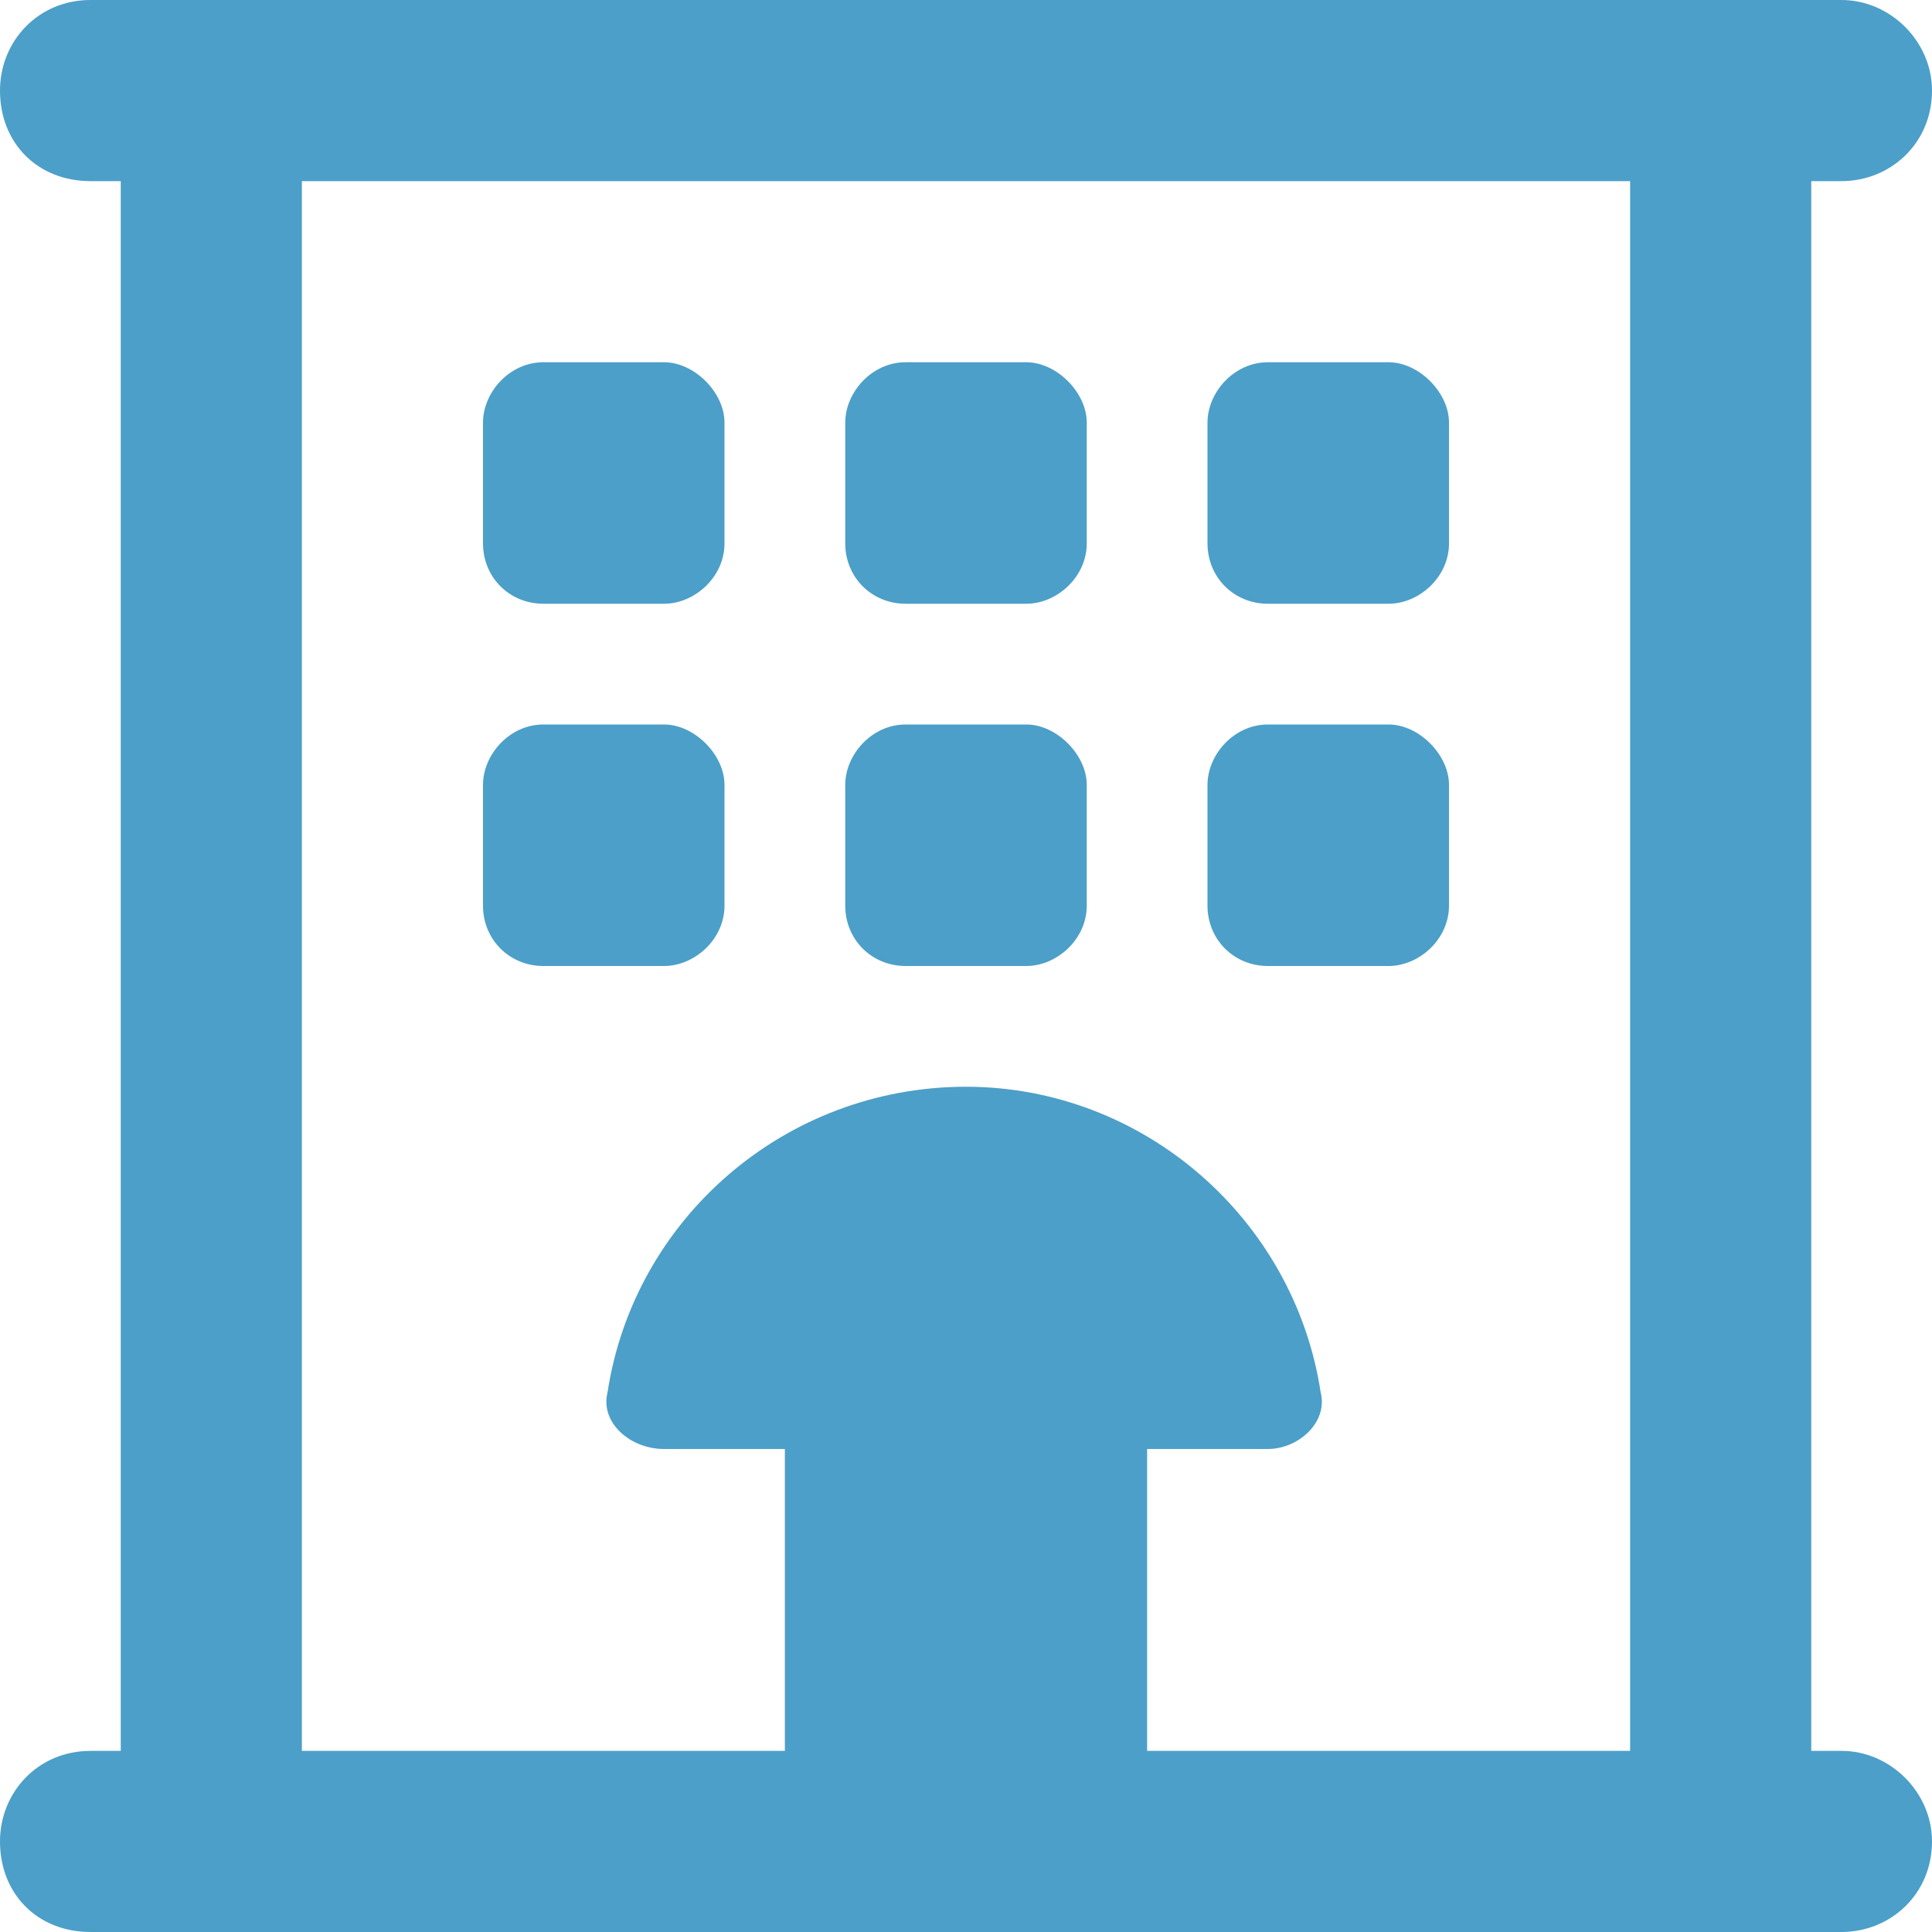 <svg width="24" height="24" viewBox="0 0 24 24" fill="none" xmlns="http://www.w3.org/2000/svg">
<path d="M8.25 4.5C8.625 4.5 9 4.875 9 5.25V6.75C9 7.172 8.625 7.5 8.25 7.5H6.75C6.328 7.5 6 7.172 6 6.75V5.25C6 4.875 6.328 4.5 6.75 4.5H8.25ZM10.5 5.25C10.5 4.875 10.828 4.5 11.25 4.5H12.75C13.125 4.5 13.5 4.875 13.5 5.25V6.75C13.5 7.172 13.125 7.5 12.75 7.5H11.25C10.828 7.5 10.5 7.172 10.5 6.75V5.25ZM17.25 4.5C17.625 4.5 18 4.875 18 5.25V6.75C18 7.172 17.625 7.5 17.25 7.5H15.75C15.328 7.5 15 7.172 15 6.75V5.25C15 4.875 15.328 4.5 15.75 4.5H17.25ZM6 9.75C6 9.375 6.328 9 6.75 9H8.25C8.625 9 9 9.375 9 9.75V11.25C9 11.672 8.625 12 8.25 12H6.75C6.328 12 6 11.672 6 11.25V9.75ZM12.75 9C13.125 9 13.5 9.375 13.5 9.75V11.25C13.5 11.672 13.125 12 12.75 12H11.25C10.828 12 10.5 11.672 10.5 11.25V9.75C10.5 9.375 10.828 9 11.25 9H12.75ZM15 9.75C15 9.375 15.328 9 15.75 9H17.25C17.625 9 18 9.375 18 9.75V11.25C18 11.672 17.625 12 17.25 12H15.75C15.328 12 15 11.672 15 11.25V9.75ZM22.875 0C23.484 0 24 0.516 24 1.125C24 1.781 23.484 2.25 22.875 2.25H22.5V21.75H22.875C23.484 21.75 24 22.266 24 22.875C24 23.531 23.484 24 22.875 24H1.125C0.469 24 0 23.531 0 22.875C0 22.266 0.469 21.75 1.125 21.75H1.5V2.25H1.125C0.469 2.25 0 1.781 0 1.125C0 0.516 0.469 0 1.125 0H22.875ZM3.75 2.25V21.75H9.75V18H8.25C7.828 18 7.453 17.672 7.547 17.297C7.875 15.141 9.75 13.5 12 13.5C14.203 13.5 16.078 15.141 16.406 17.297C16.5 17.672 16.125 18 15.75 18H14.25V21.75H20.25V2.25H3.75Z" fill="#4C9FC8"/>
</svg>
